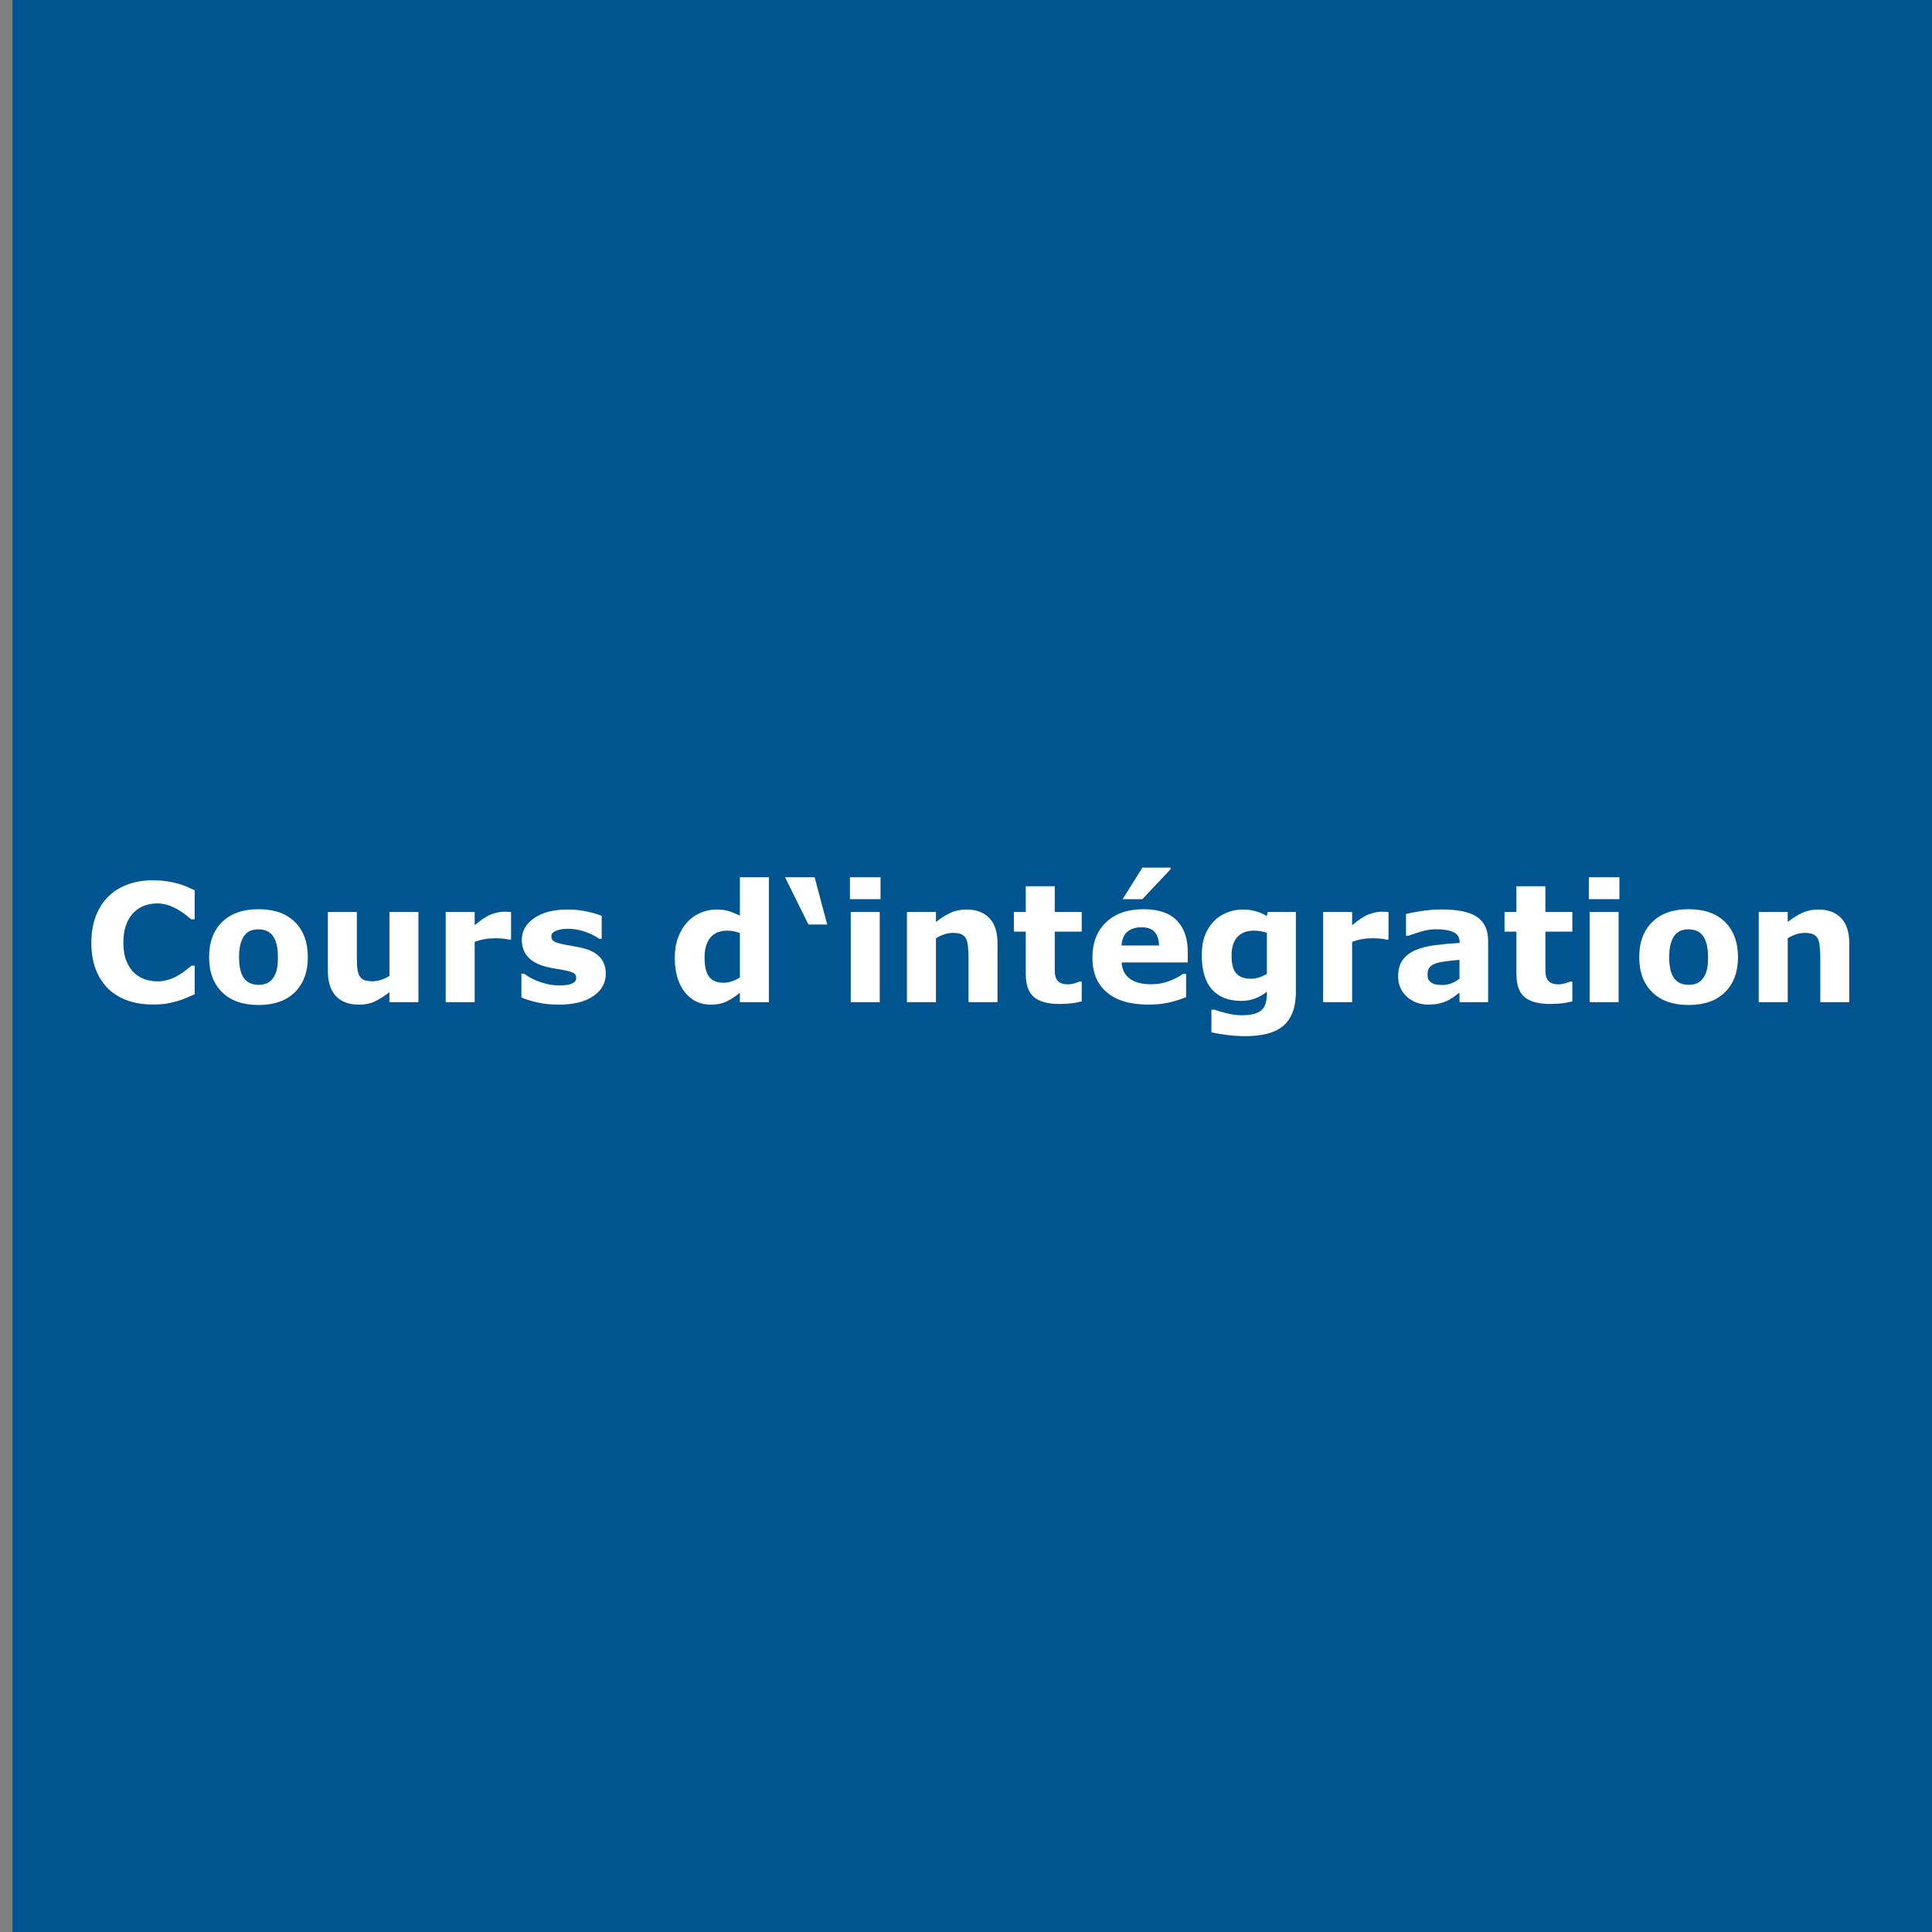<?xml version="1.0" encoding="UTF-8"?>
<svg xmlns="http://www.w3.org/2000/svg" id="Ebene_1" data-name="Ebene 1" viewBox="0 0 235 235">
  <rect x="0" y="0" width="235" height="235" fill="#808080" stroke="none"/>
  <rect x="1.518" y="-.328" width="233.548" height="236.523" fill="#005590"></rect>
  <g>
    <path d="M18.53,122.184c-1.081,0-2.079-.16-2.993-.479-.915-.319-1.701-.795-2.358-1.426-.658-.632-1.167-1.42-1.528-2.363-.361-.944-.542-2.035-.542-3.271,0-1.152.172-2.197.518-3.135s.846-1.742,1.504-2.412c.631-.645,1.415-1.143,2.349-1.494s1.955-.527,3.062-.527c.612,0,1.164.034,1.655.103s.946.158,1.362.269c.436.124.832.262,1.187.415s.666.294.933.425v3.525h-.43c-.182-.155-.412-.34-.688-.554s-.591-.424-.942-.632c-.358-.207-.746-.382-1.162-.524s-.863-.214-1.338-.214c-.527,0-1.029.083-1.504.249s-.915.44-1.318.824c-.384.37-.695.861-.933,1.471-.238.611-.356,1.352-.356,2.222,0,.91.128,1.67.386,2.28.257.611.581,1.092.972,1.442.397.357.84.612,1.328.765.488.153.97.229,1.445.229.456,0,.907-.068,1.353-.204s.858-.32,1.235-.554c.319-.188.615-.389.889-.603.273-.213.498-.398.674-.554h.391v3.477c-.365.162-.713.315-1.045.459-.332.143-.68.267-1.045.371-.475.137-.921.24-1.338.312-.416.071-.99.107-1.719.107Z" fill="#fff"></path>
    <path d="M37.446,116.422c0,1.803-.526,3.224-1.577,4.263-1.051,1.038-2.528,1.558-4.429,1.558s-3.377-.52-4.429-1.558c-1.051-1.039-1.577-2.46-1.577-4.263,0-1.816.529-3.242,1.587-4.277s2.531-1.553,4.419-1.553c1.914,0,3.394.521,4.438,1.562s1.567,2.464,1.567,4.268ZM33.12,119.088c.228-.28.399-.617.513-1.011.114-.394.171-.939.171-1.636,0-.645-.059-1.185-.176-1.621s-.28-.785-.488-1.045c-.208-.267-.459-.456-.752-.566s-.609-.166-.947-.166-.64.045-.903.137-.516.273-.757.547c-.215.254-.386.602-.513,1.045s-.19 1-.19,1.67c0,.599.055,1.118.166,1.558s.273.792.488,1.06c.208.254.458.439.747.557s.62.176.991.176c.319,0,.624-.054.913-.161s.536-.288.737-.542Z" fill="#fff"></path>
    <path d="M50.894,121.9h-3.525v-1.211c-.65.494-1.245.87-1.785,1.128-.54.257-1.184.386-1.931.386-1.209,0-2.141-.349-2.794-1.045-.653-.697-.98-1.726-.98-3.086v-7.139h3.525v5.439c0,.553.018,1.014.054,1.382.036.367.119.672.249.913.124.24.311.416.562.527.25.11.601.166,1.05.166.299,0,.631-.056.996-.166.365-.111.716-.273,1.055-.488v-7.773h3.525v10.967Z" fill="#fff"></path>
    <path d="M62.163,114.283h-.312c-.149-.052-.39-.091-.722-.117-.331-.026-.607-.039-.828-.039-.5,0-.941.033-1.325.098-.383.065-.796.176-1.237.332v7.344h-3.525v-10.967h3.525v1.611c.773-.664,1.445-1.105,2.017-1.323.572-.218,1.099-.327,1.579-.327.123,0,.263.003.419.01s.292.016.409.029v3.35Z" fill="#fff"></path>
    <path d="M73.687,118.424c0,1.133-.508,2.046-1.523,2.739s-2.405,1.04-4.17,1.04c-.977,0-1.862-.092-2.656-.273-.794-.183-1.433-.385-1.914-.605v-2.891h.322c.176.123.379.259.61.405s.559.304.981.474c.364.149.778.278,1.24.386s.957.161,1.484.161c.69,0,1.201-.077,1.533-.229.332-.153.498-.38.498-.679,0-.268-.098-.461-.293-.581-.195-.121-.566-.236-1.113-.347-.261-.059-.613-.122-1.06-.19s-.852-.151-1.216-.249c-.996-.26-1.735-.666-2.217-1.216s-.723-1.235-.723-2.056c0-1.055.5-1.932,1.499-2.632s2.365-1.05,4.097-1.05c.82,0,1.606.083,2.358.249s1.34.343,1.763.532v2.773h-.303c-.521-.358-1.115-.649-1.782-.874s-1.343-.337-2.026-.337c-.566,0-1.043.078-1.431.234s-.581.377-.581.664c0,.26.088.459.264.596s.589.273,1.24.41c.358.072.744.142,1.157.21s.828.155,1.245.259c.925.241,1.608.62,2.051,1.138s.664,1.164.664,1.938Z" fill="#fff"></path>
    <path d="M93.521,121.9h-3.525v-1.143c-.604.494-1.171.859-1.697,1.094s-1.135.352-1.824.352c-1.333,0-2.398-.515-3.199-1.543-.8-1.029-1.199-2.416-1.199-4.16,0-.931.135-1.756.404-2.476.271-.719.64-1.336,1.107-1.851.442-.488.979-.868,1.609-1.138s1.262-.405,1.893-.405c.656,0,1.194.07,1.614.21.419.14.85.317,1.292.532v-4.668h3.525v15.195ZM89.995,118.882v-5.389c-.247-.104-.507-.179-.779-.225-.273-.045-.523-.068-.75-.068-.923,0-1.615.289-2.076.866s-.691,1.377-.691,2.401c0,1.076.186,1.856.556,2.343.37.485.964.729,1.783.729.317,0,.655-.061,1.013-.182.357-.12.673-.278.945-.474Z" fill="#fff"></path>
    <path d="M100.62,112.457h-2.285l-2.842-5.752h3.594l1.533,5.752Z" fill="#fff"></path>
    <path d="M107.104,109.371h-3.721v-2.666h3.721v2.666ZM107.007,121.9h-3.525v-10.967h3.525v10.967Z" fill="#fff"></path>
    <path d="M121.333,121.9h-3.525v-5.439c0-.443-.022-.884-.068-1.323s-.124-.763-.234-.972c-.13-.241-.32-.416-.571-.527s-.601-.166-1.05-.166c-.319,0-.643.052-.972.156s-.686.27-1.069.498v7.773h-3.525v-10.967h3.525v1.211c.624-.488,1.224-.863,1.799-1.123.576-.26,1.215-.391,1.917-.391,1.184,0,2.108.345,2.774,1.035.667.69,1,1.722,1,3.096v7.139Z" fill="#fff"></path>
    <path d="M131.577,121.804c-.378.098-.778.174-1.201.229s-.94.083-1.553.083c-1.367,0-2.385-.277-3.052-.83-.667-.554-1.001-1.501-1.001-2.842v-5.127h-1.445v-2.383h1.445v-3.135h3.525v3.135h3.281v2.383h-3.281v3.893c0,.385.003.721.01,1.007.007.287.059.545.156.773.09.228.251.409.481.542.23.134.566.201,1.008.201.182,0,.42-.039.716-.117.295-.078.501-.15.618-.215h.292v2.403Z" fill="#fff"></path>
    <path d="M144.478,117.066h-8.047c.052.859.379,1.517.981,1.973.603.455,1.489.684,2.661.684.742,0,1.462-.134,2.158-.4.696-.268,1.247-.554,1.65-.859h.391v2.822c-.794.318-1.543.55-2.246.693-.703.143-1.481.215-2.334.215-2.2,0-3.887-.495-5.059-1.484-1.172-.99-1.758-2.399-1.758-4.229,0-1.81.555-3.244,1.665-4.302s2.632-1.587,4.565-1.587c1.784,0,3.125.451,4.023,1.353s1.348,2.199,1.348,3.892v1.23ZM140.981,115.006c-.02-.736-.202-1.289-.547-1.66s-.882-.557-1.611-.557c-.677,0-1.233.176-1.67.527s-.681.915-.732,1.689h4.561ZM142.388,105.533v.195l-3.438,3.643h-2.402l2.412-3.838h3.428Z" fill="#fff"></path>
    <path d="M157.622,120.641c0,1.028-.146,1.895-.439,2.598s-.703,1.253-1.23,1.65c-.527.403-1.164.694-1.909.874-.745.179-1.587.269-2.524.269-.762,0-1.512-.046-2.251-.137-.739-.092-1.379-.202-1.919-.332v-2.744h.429c.43.169.953.323,1.57.464.617.14,1.17.21,1.658.21.649,0,1.178-.061,1.584-.181.406-.121.717-.292.932-.513.201-.209.348-.476.438-.801.091-.326.137-.717.137-1.172v-.205c-.423.345-.891.618-1.404.82-.514.201-1.086.303-1.717.303-1.535,0-2.718-.463-3.551-1.387-.832-.925-1.248-2.331-1.248-4.219,0-.905.127-1.686.381-2.344.253-.658.61-1.23,1.072-1.719.43-.456.958-.811,1.585-1.064.628-.254,1.27-.381,1.927-.381.592,0,1.13.07,1.614.21s.925.334,1.321.581l.127-.488h3.418v9.707ZM154.097,118.443v-4.971c-.201-.084-.448-.151-.74-.2-.293-.049-.556-.073-.789-.073-.923,0-1.615.265-2.076.796s-.691,1.271-.691,2.222c0,1.055.196,1.79.59,2.207.393.416.976.625,1.749.625.351,0,.694-.056,1.032-.166.338-.111.646-.258.926-.439Z" fill="#fff"></path>
    <path d="M168.892,114.283h-.312c-.149-.052-.39-.091-.722-.117-.331-.026-.607-.039-.828-.039-.5,0-.941.033-1.325.098-.383.065-.796.176-1.237.332v7.344h-3.525v-10.967h3.525v1.611c.773-.664,1.445-1.105,2.017-1.323.572-.218,1.099-.327,1.579-.327.123,0,.263.003.419.01s.292.016.409.029v3.35Z" fill="#fff"></path>
    <path d="M177.524,120.738c-.188.143-.423.315-.703.518-.28.201-.544.361-.791.479-.345.156-.703.271-1.074.347-.371.074-.778.112-1.221.112-1.042,0-1.914-.322-2.617-.967s-1.055-1.469-1.055-2.471c0-.801.179-1.455.537-1.963s.866-.908,1.523-1.201c.651-.293,1.458-.501,2.422-.625s1.963-.215,2.998-.273v-.059c0-.605-.247-1.024-.742-1.255s-1.224-.347-2.188-.347c-.579,0-1.198.103-1.855.308s-1.13.363-1.416.474h-.322v-2.646c.371-.098.975-.213,1.812-.347s1.675-.2,2.515-.2c1.999,0,3.442.308,4.331.923s1.333,1.581,1.333,2.896v7.461h-3.486v-1.162ZM177.524,119.031v-2.277c-.476.039-.989.093-1.543.161s-.974.147-1.26.239c-.352.11-.62.271-.806.481s-.278.488-.278.832c0,.228.02.412.059.555.039.144.137.279.293.409.149.13.329.226.537.287s.534.093.977.093c.352,0,.708-.071,1.069-.214.361-.144.679-.331.952-.565Z" fill="#fff"></path>
    <path d="M191.255,121.804c-.378.098-.778.174-1.201.229s-.94.083-1.553.083c-1.367,0-2.385-.277-3.052-.83-.667-.554-1.001-1.501-1.001-2.842v-5.127h-1.445v-2.383h1.445v-3.135h3.525v3.135h3.281v2.383h-3.281v3.893c0,.385.003.721.01,1.007.007.287.059.545.156.773.09.228.251.409.481.542.23.134.566.201,1.008.201.182,0,.42-.039.716-.117.295-.078.501-.15.618-.215h.292v2.403Z" fill="#fff"></path>
    <path d="M196.978,109.371h-3.721v-2.666h3.721v2.666ZM196.88,121.9h-3.525v-10.967h3.525v10.967Z" fill="#fff"></path>
    <path d="M211.401,116.422c0,1.803-.525,3.224-1.577,4.263-1.052,1.038-2.527,1.558-4.429,1.558s-3.377-.52-4.429-1.558c-1.052-1.039-1.577-2.46-1.577-4.263,0-1.816.529-3.242,1.587-4.277s2.531-1.553,4.419-1.553c1.914,0,3.394.521,4.438,1.562s1.567,2.464,1.567,4.268ZM207.075,119.088c.228-.28.398-.617.513-1.011.114-.394.171-.939.171-1.636,0-.645-.059-1.185-.176-1.621s-.28-.785-.488-1.045c-.208-.267-.459-.456-.752-.566s-.608-.166-.947-.166-.64.045-.903.137-.516.273-.757.547c-.215.254-.386.602-.513,1.045s-.19 1-.19,1.67c0,.599.056,1.118.166,1.558s.273.792.488,1.06c.208.254.457.439.747.557s.62.176.991.176c.319,0,.623-.054.913-.161s.535-.288.737-.542Z" fill="#fff"></path>
    <path d="M224.937,121.9h-3.525v-5.439c0-.443-.022-.884-.068-1.323s-.124-.763-.234-.972c-.13-.241-.32-.416-.571-.527s-.601-.166-1.05-.166c-.319,0-.643.052-.972.156s-.686.27-1.069.498v7.773h-3.525v-10.967h3.525v1.211c.624-.488,1.224-.863,1.799-1.123.576-.26,1.215-.391,1.917-.391,1.184,0,2.108.345,2.774,1.035.667.69,1,1.722,1,3.096v7.139Z" fill="#fff"></path>
  </g>
</svg>
